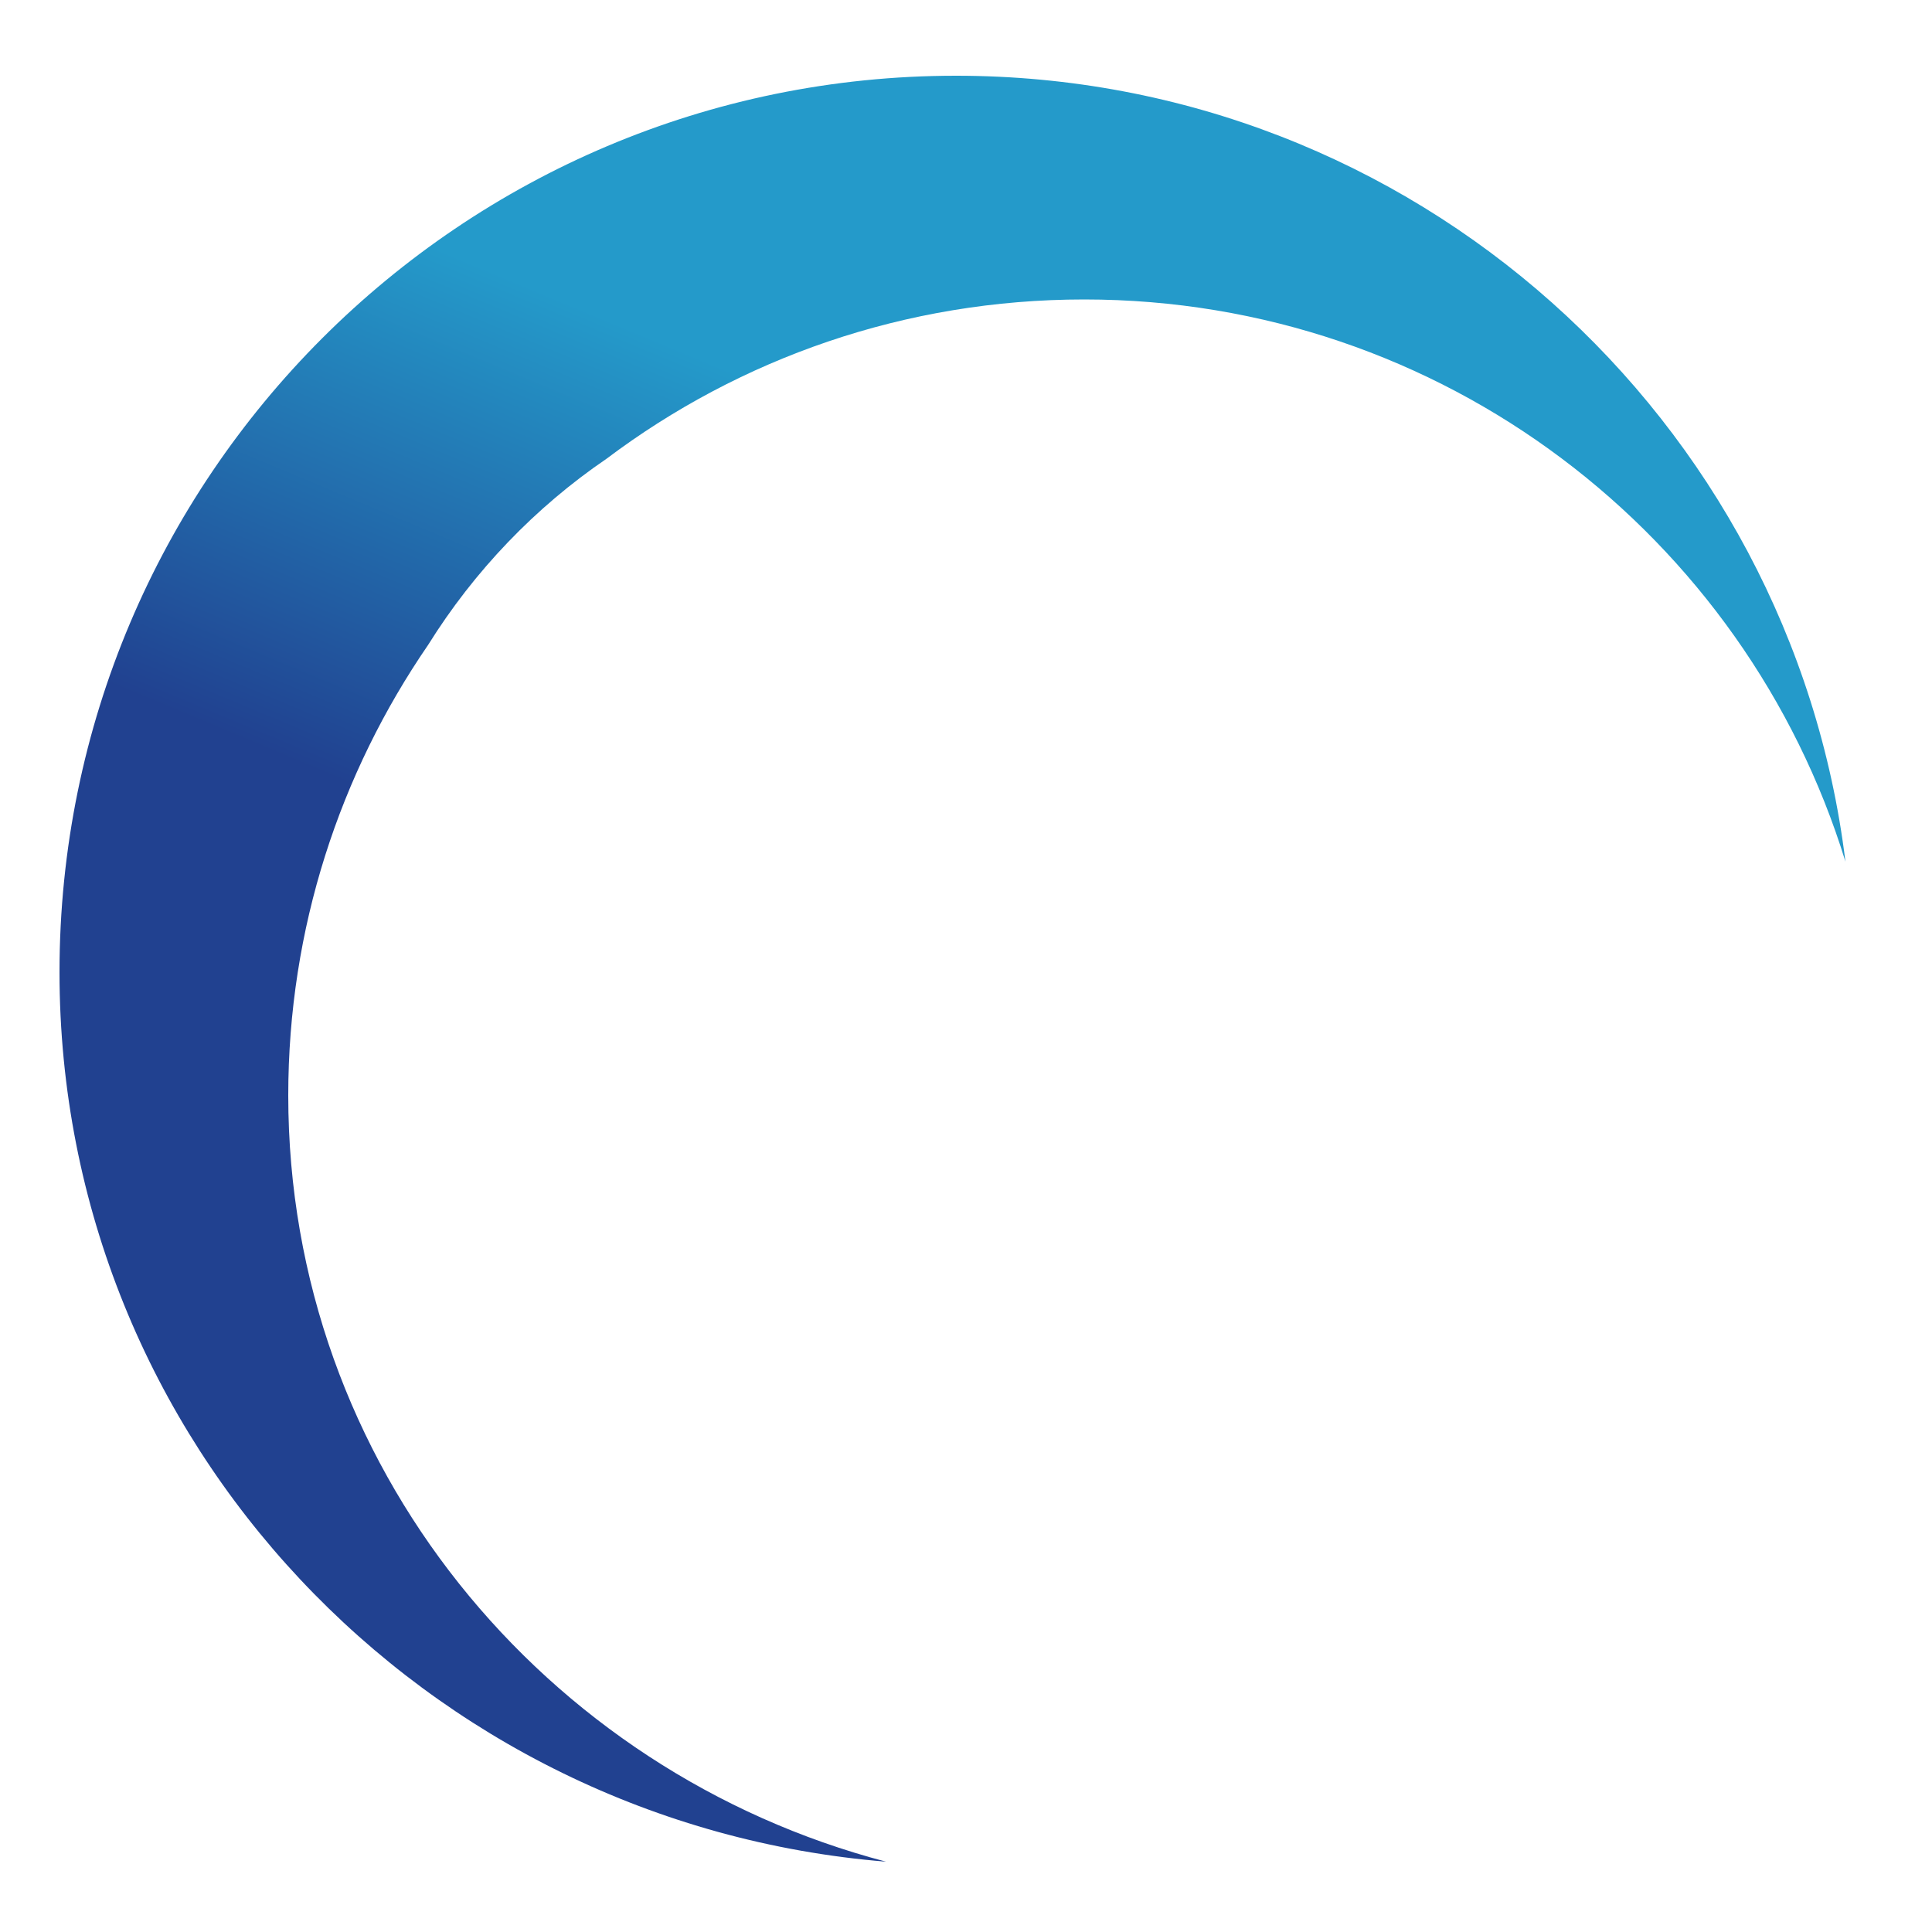 <?xml version="1.0" encoding="utf-8"?>
<!-- Generator: Adobe Illustrator 24.2.3, SVG Export Plug-In . SVG Version: 6.00 Build 0)  -->
<svg version="1.1" id="Layer_1" xmlns="http://www.w3.org/2000/svg" xmlns:xlink="http://www.w3.org/1999/xlink" x="0px" y="0px"
	 viewBox="0 0 500 500" style="enable-background:new 0 0 500 500;" xml:space="preserve">
<style type="text/css">
	.st0{fill:url(#SVGID_1_);}
</style>
<linearGradient id="SVGID_1_" gradientUnits="userSpaceOnUse" x1="280.012" y1="368.303" x2="227.012" y2="241.303" gradientTransform="matrix(1 0 0 -1 0 502)">
	<stop  offset="0" style="stop-color:#249ACA"/>
	<stop  offset="0.996" style="stop-color:#214190"/>
</linearGradient>
<path class="st0" d="M74.6,283.5c0-43.3,13.4-83.4,36.2-116.6c11.9-19.1,27.7-35.6,46.2-48.2c34.4-25.9,77.2-41.2,123.6-41.2
	c92.7,0,171.1,61.2,197,145.5C463.5,108.3,365.8,19.6,247.4,19.6c-128.1,0-232,103.9-232,232c0,121.7,94.7,220.5,213.9,230.2
	C140.9,458.6,74.6,379.2,74.6,283.5z"/>
</svg>
